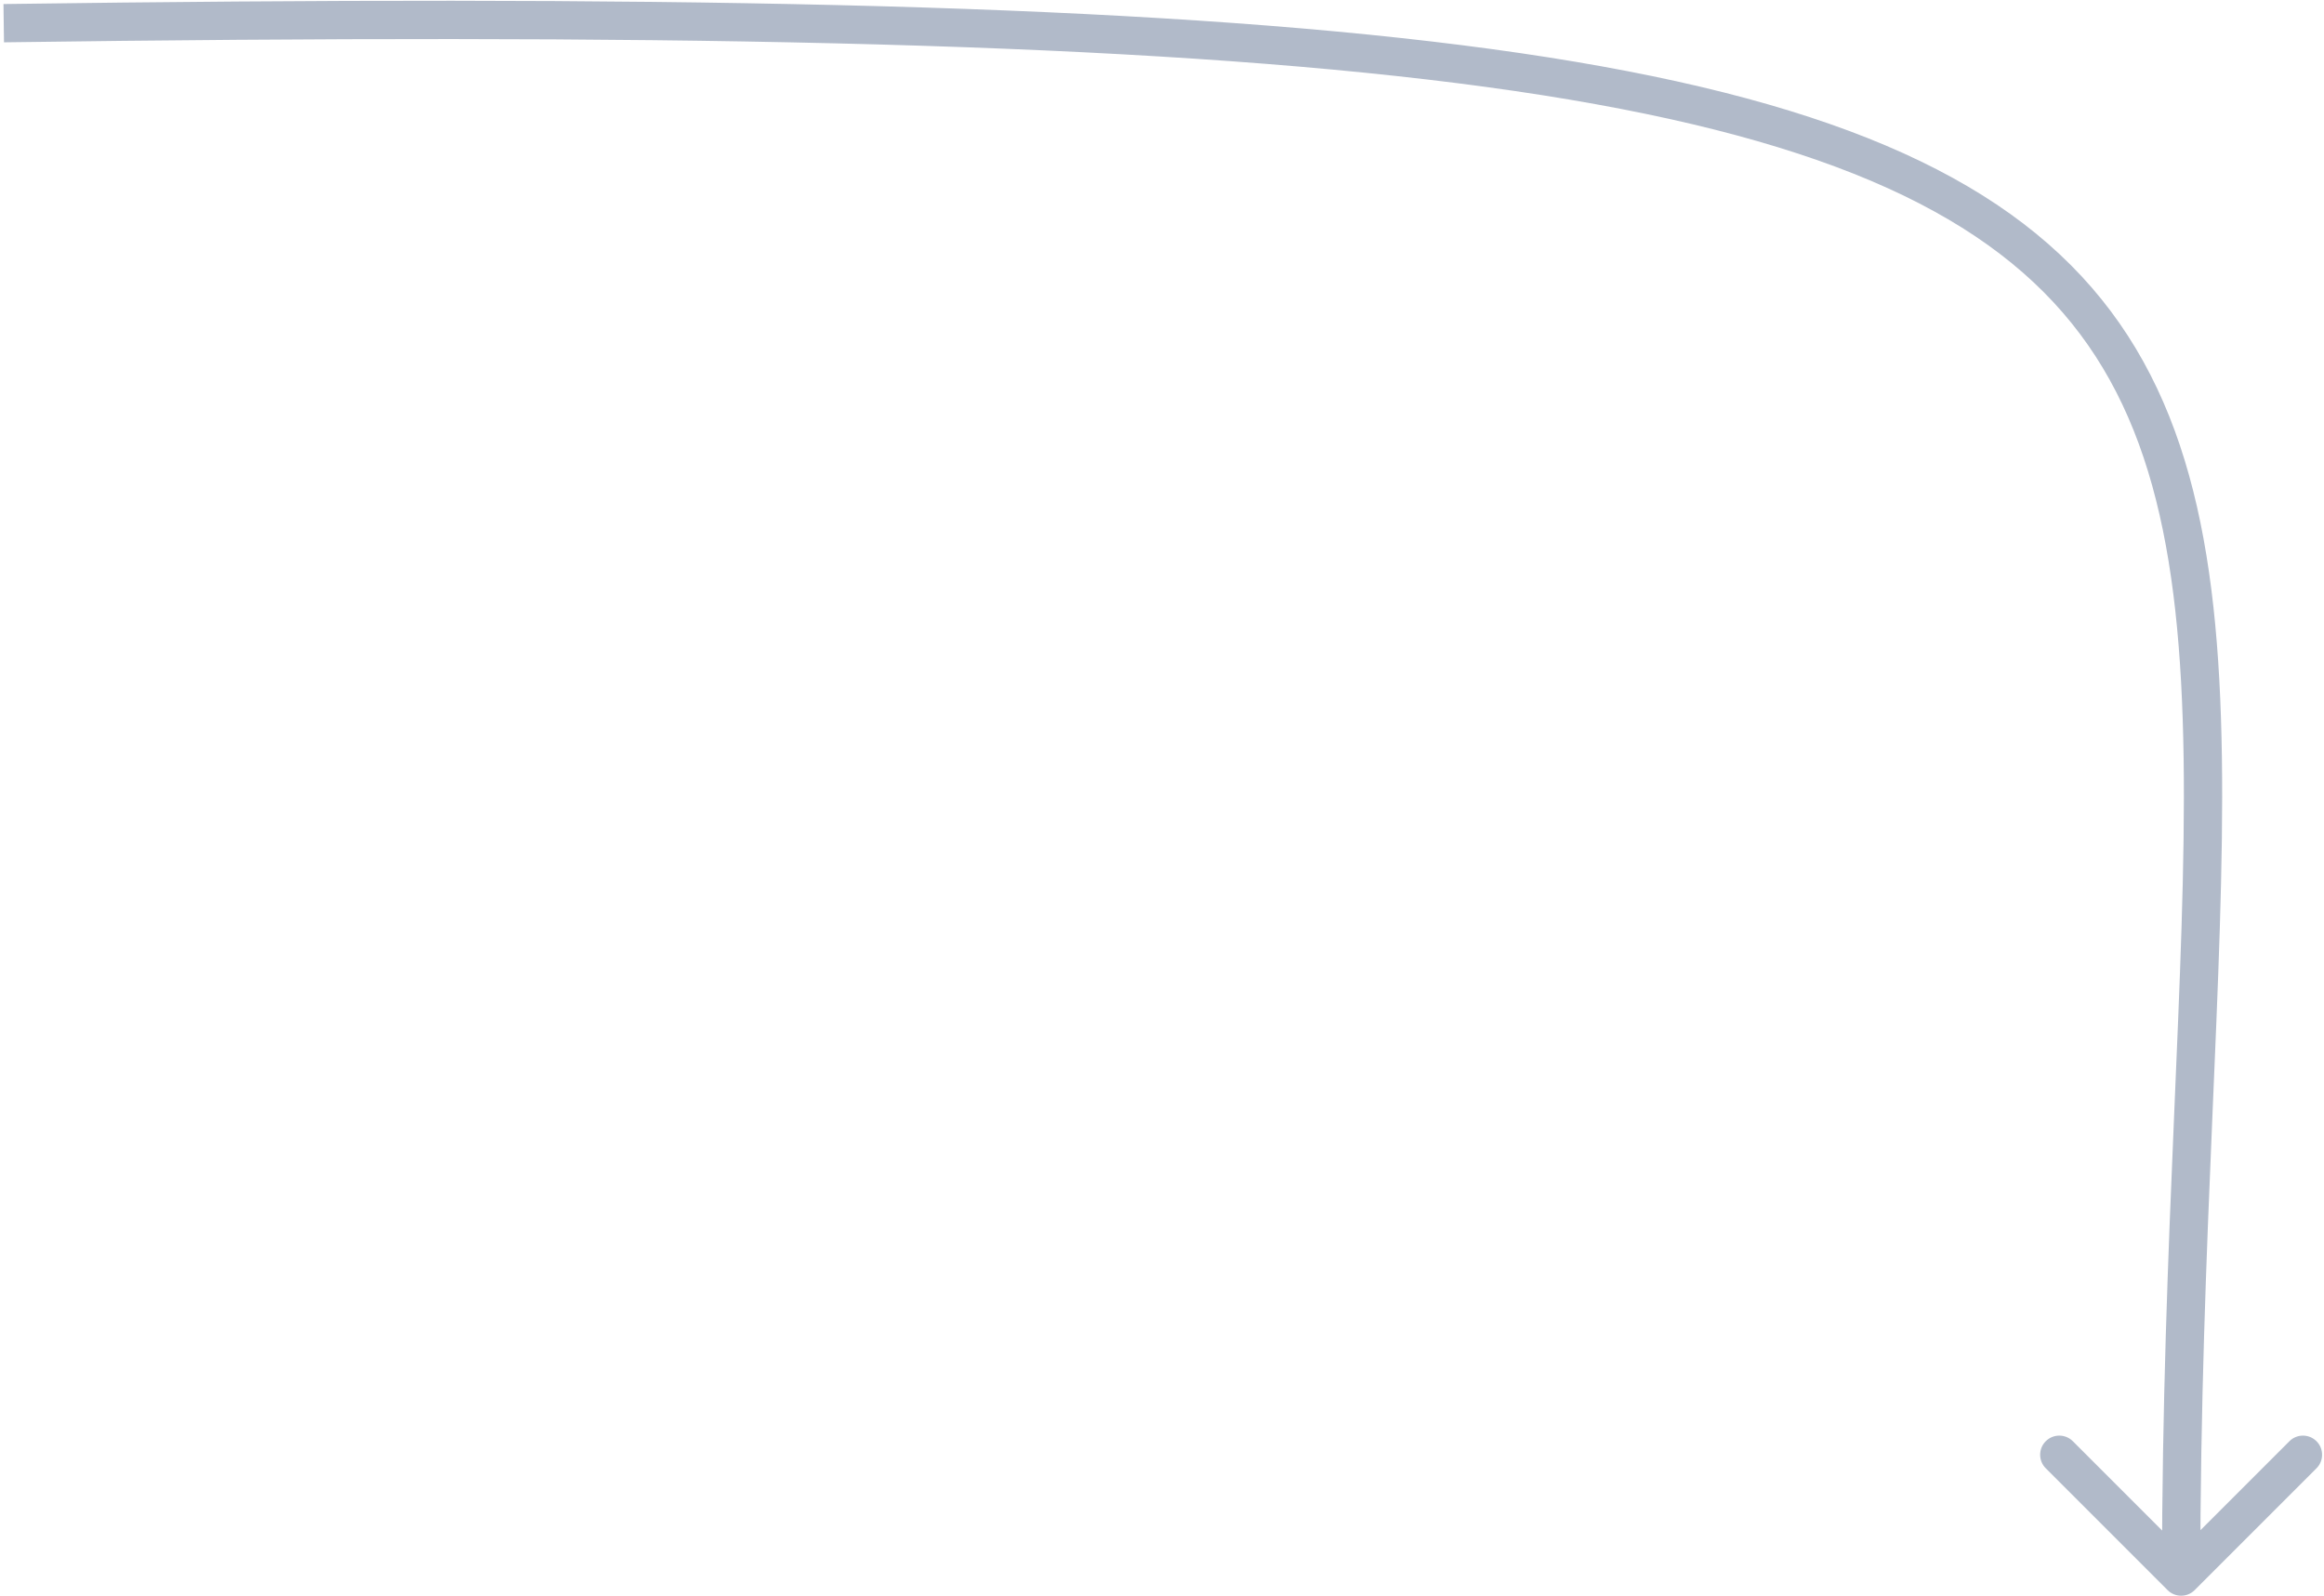 <?xml version="1.0" encoding="UTF-8"?> <svg xmlns="http://www.w3.org/2000/svg" width="607" height="417" viewBox="0 0 607 417" fill="none"> <path d="M566.147 415.348C568.1 417.301 571.265 417.301 573.218 415.348L605.038 383.529C606.99 381.576 606.99 378.41 605.038 376.457C603.085 374.505 599.919 374.505 597.967 376.457L569.682 404.742L541.398 376.457C539.446 374.505 536.28 374.505 534.327 376.457C532.374 378.41 532.374 381.576 534.327 383.528L566.147 415.348ZM1.041 11.055C169.066 8.744 288.324 10.845 372.783 20.77C457.428 30.716 506.007 48.421 533.815 76.327C561.438 104.046 569.526 142.822 570.333 197.932C570.736 225.429 569.332 256.641 567.816 292.21C566.302 327.727 564.682 367.473 564.682 411.813L574.682 411.813C574.682 367.706 576.293 328.147 577.807 292.636C579.319 257.176 580.74 225.634 580.332 197.786C579.518 142.205 571.444 99.92 540.899 69.268C510.539 38.802 458.946 20.825 373.95 10.838C288.769 0.829 168.919 -1.255 0.904 1.055L1.041 11.055Z" fill="#B1BAC9"></path> </svg> 